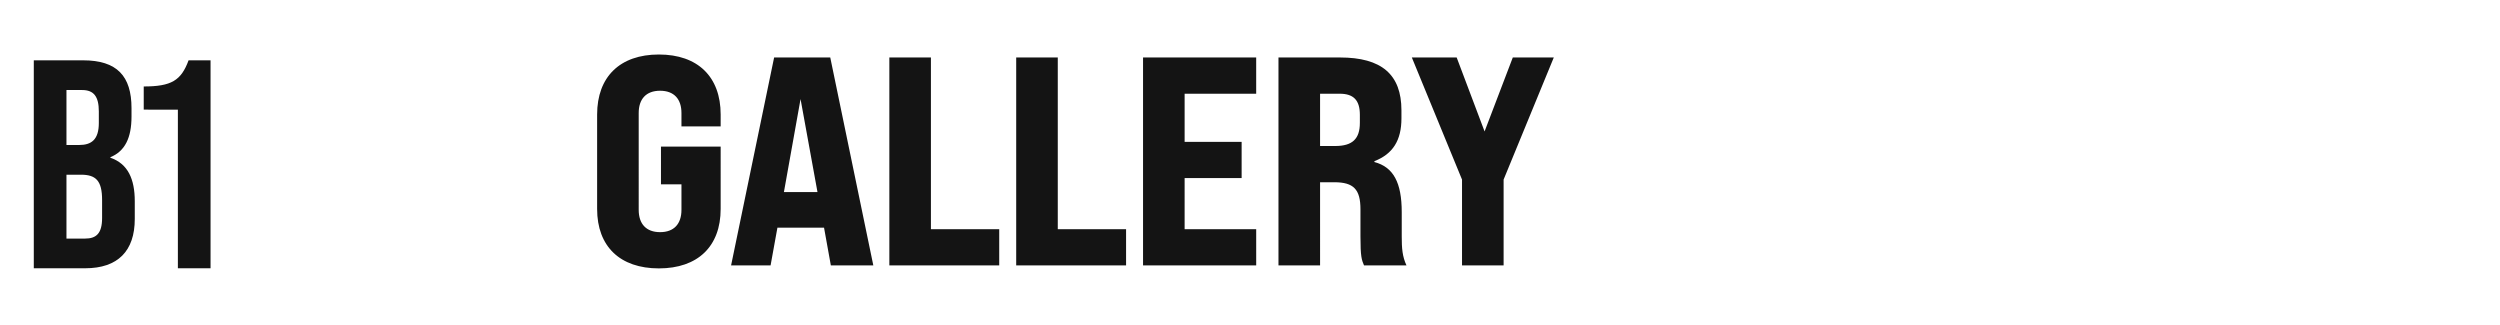 <?xml version="1.0" encoding="iso-8859-1"?>
<!-- Generator: Adobe Illustrator 25.2.3, SVG Export Plug-In . SVG Version: 6.00 Build 0)  -->
<svg version="1.1" id="&#x30EC;&#x30A4;&#x30E4;&#x30FC;_1"
	 xmlns="http://www.w3.org/2000/svg" xmlns:xlink="http://www.w3.org/1999/xlink" x="0px" y="0px" viewBox="0 0 877 114"
	 style="enable-background:new 0 0 877 114;" xml:space="preserve">
<path id="GALLERY" style="fill-rule:evenodd;clip-rule:evenodd;fill:#141414;" d="M231.138,94.151
	c13.647,0,21.669-7.712,21.669-20.842V51.425h-20.939V64.66h7.188v8.962c0,4.9-2.605,7.816-7.5,7.816s-7.5-2.918-7.5-7.816V39.649
	c0-4.9,2.6-7.816,7.5-7.816s7.5,2.918,7.5,7.816v4.689h13.751V40.17c0-13.235-8.022-21.05-21.669-21.05s-21.668,7.816-21.668,21.05
	v33.139C209.47,86.439,217.491,94.151,231.138,94.151z M291.461,93.109h14.9l-15.108-72.947h-19.69l-15.1,72.947h13.855l2.4-13.235
	h16.356L291.461,93.109z M275,67.369l5.834-32.617l5.938,32.618L275,67.369L275,67.369z M311.983,93.109h38.545V80.4h-23.96V20.162
	h-14.584v72.947H311.983z M356.483,93.109h38.545V80.4h-23.96V20.162h-14.586v72.947H356.483z M400.983,93.109h39.691V80.4h-25.109
	V62.471h20V49.758h-20V32.876h25.106V20.162H400.98v72.947H400.983z M448.496,93.109h14.585V63.93h5c6.772,0,9.168,2.5,9.168,9.483
	V82.9c0,7.19,0.417,8.233,1.25,10.213h14.9c-1.458-3.126-1.667-6.044-1.667-10.108v-8.55c0-10.421-2.917-15.84-9.584-17.611v-0.313
	c6.459-2.5,9.48-7.295,9.48-15.006v-2.813c0-12.609-6.98-18.549-21.564-18.549h-21.571v72.946H448.496z M463.081,51.217V32.876
	h6.875c4.9,0,7.084,2.293,7.084,7.4v2.814c0,5.627-2.6,8.128-8.646,8.128L463.081,51.217L463.081,51.217z M512.881,93.109h14.585
	V62.992l17.606-42.83h-14.381l-9.9,25.948L511,20.162h-15.73l17.606,42.83v30.117H512.881z"/>
<path id="B1" style="fill-rule:evenodd;clip-rule:evenodd;fill:#141414;" d="M11.854,94.109h18.023c11.459,0,17.4-6.044,17.4-17.3
	v-6.252c0-7.712-2.4-13.13-8.543-15.215v-0.208c5.1-2.084,7.4-6.774,7.4-14.277V37.94c0-11.255-5.1-16.778-16.981-16.778H11.854
	V94.109z M23.314,50.862V31.583h5.521c4.063,0,5.834,2.293,5.834,7.5v4.067c0,5.836-2.6,7.712-6.876,7.712H23.314L23.314,50.862z
	 M23.314,83.688v-22.4h5.1c5.209,0,7.4,2.084,7.4,8.858V76.5c0,5.419-2.084,7.191-5.938,7.191h-6.562V83.688z M62.4,94.109h11.461
	V21.162h-7.709c-2.6,7.086-6.042,9.17-15.731,9.17v8.128H62.4V94.109z"/>
</svg>
